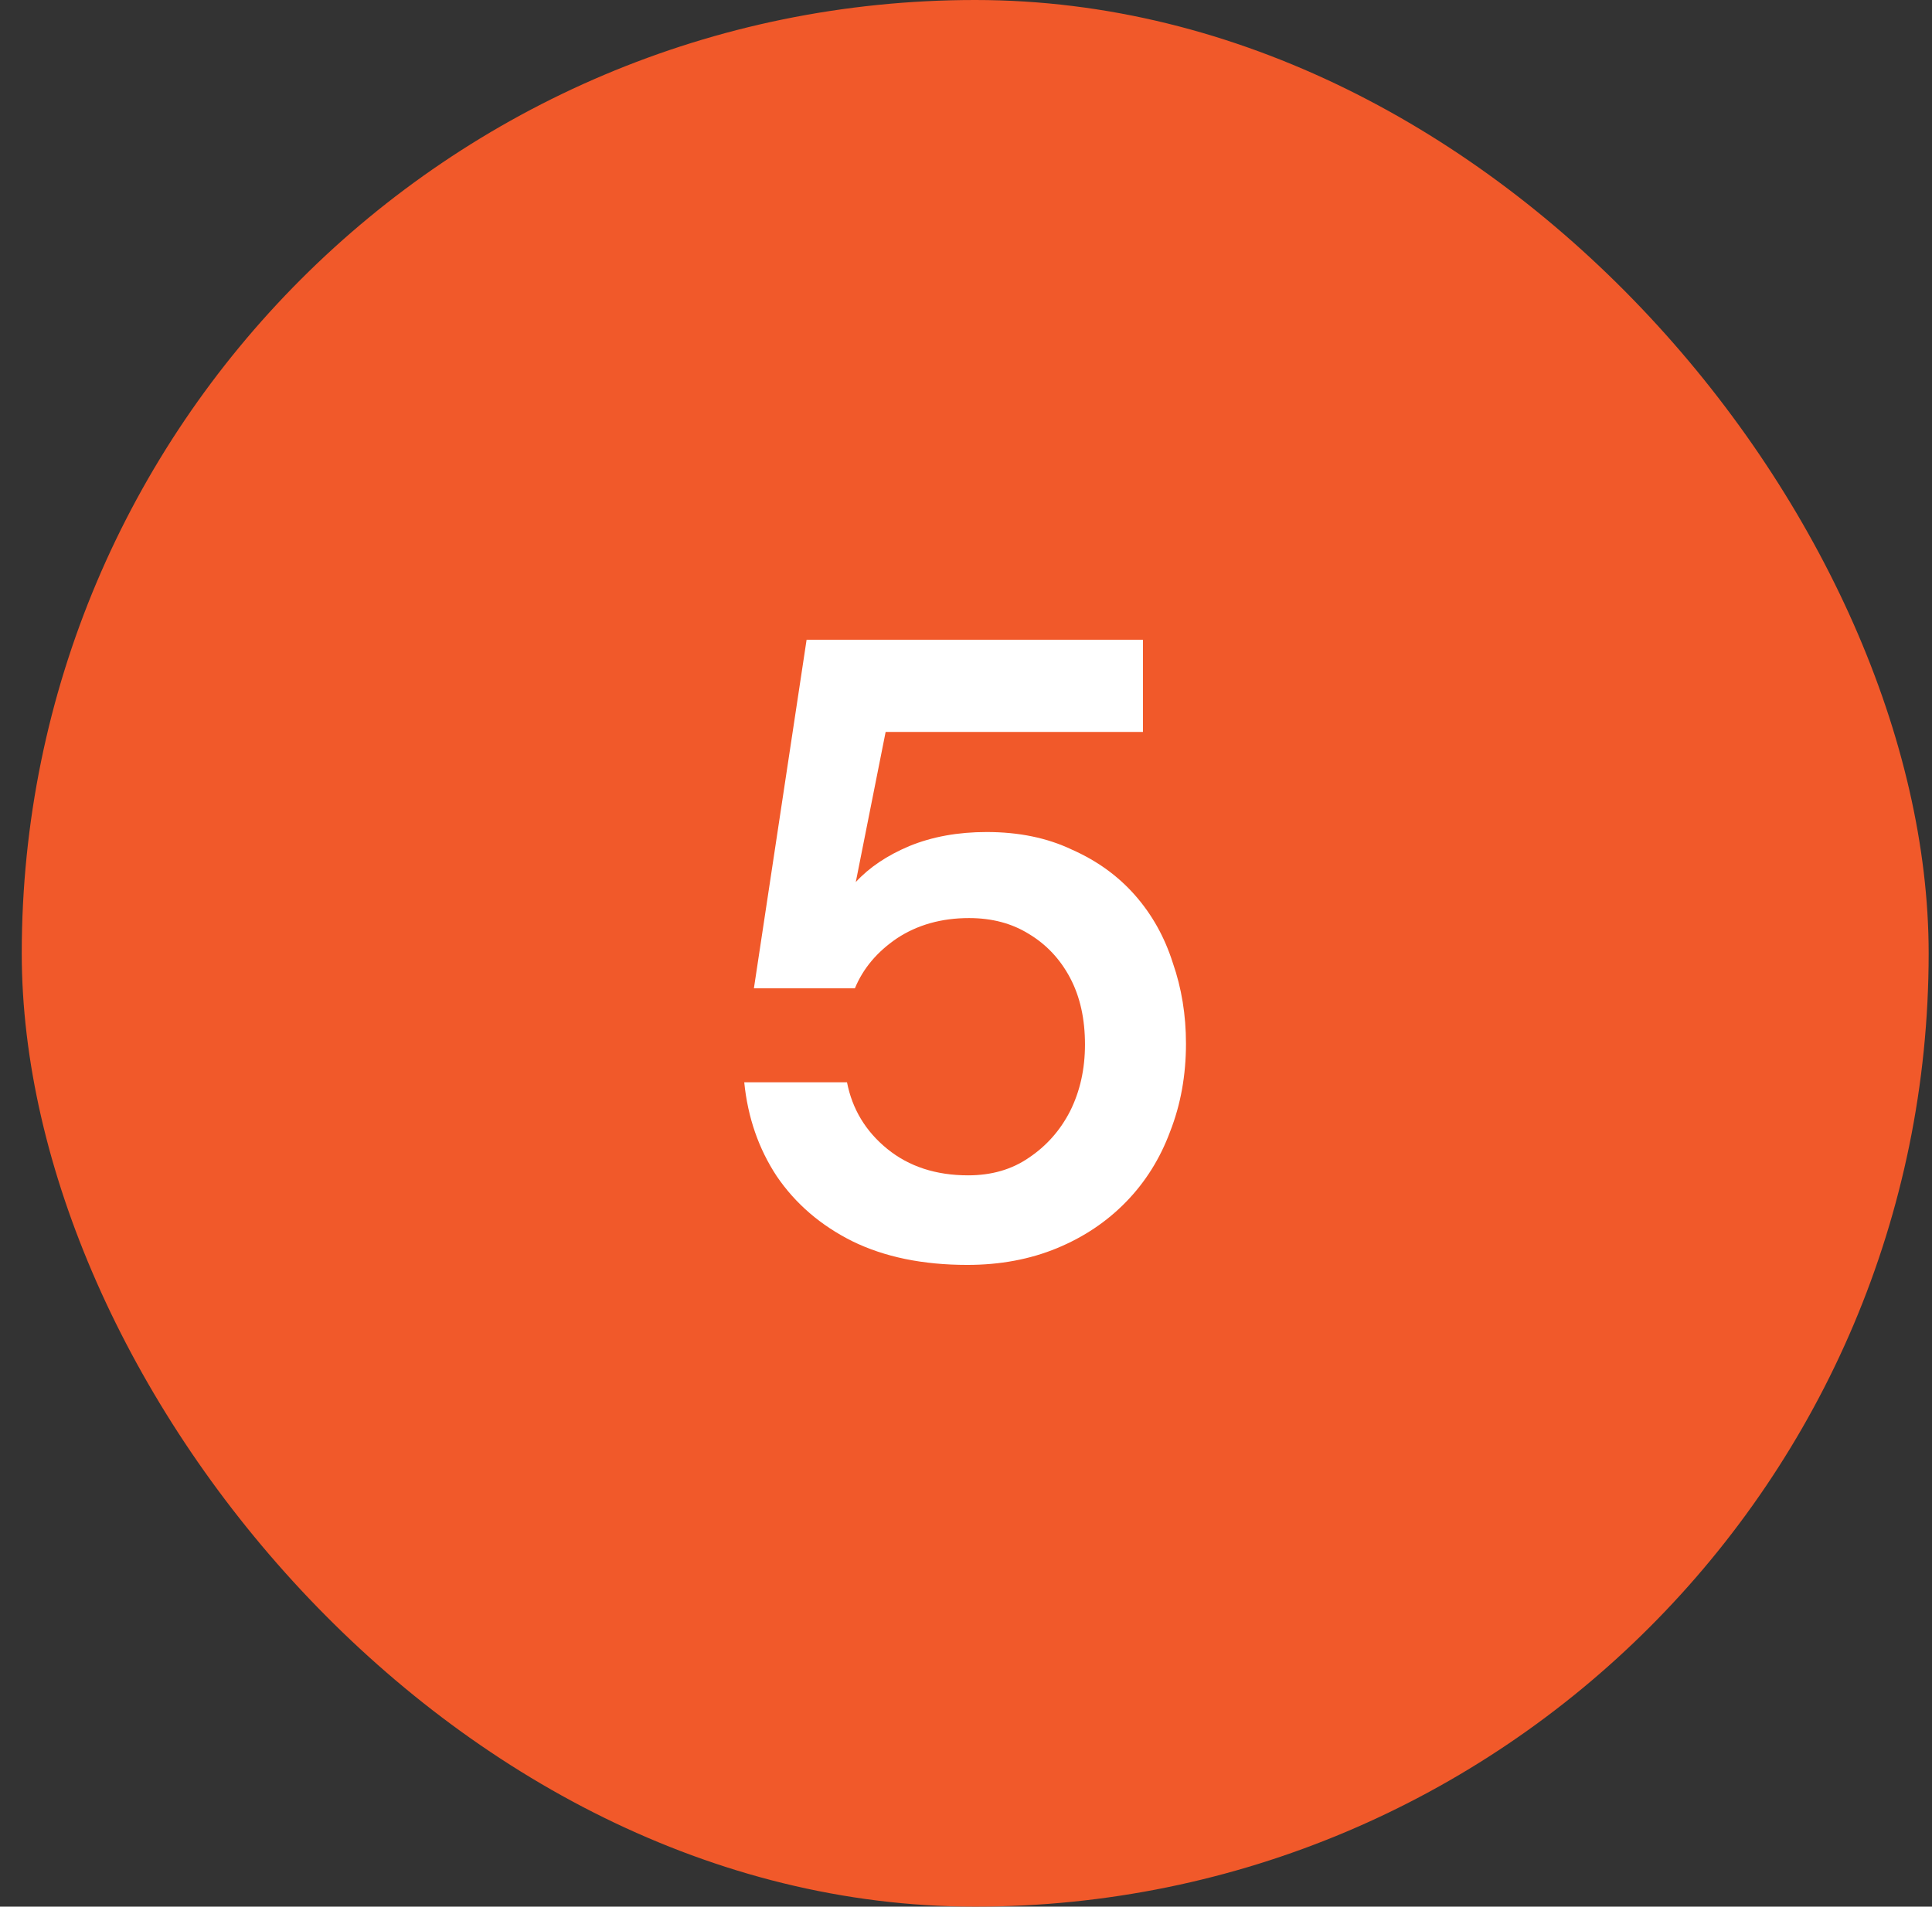 <svg width="77" height="76" viewBox="0 0 77 76" fill="none" xmlns="http://www.w3.org/2000/svg">
<rect x="0" y="0" width="77" height="76" fill="#333333" stroke="none"/>
<rect x="0.867" width="76" height="76" rx="38" fill="#F1592A"/>
<path d="M38.552 50.42C36.779 50.42 35.251 50.105 33.967 49.475C32.707 48.845 31.704 47.982 30.957 46.885C30.234 45.788 29.802 44.54 29.662 43.14H33.757C33.967 44.213 34.504 45.1 35.367 45.8C36.23 46.5 37.304 46.85 38.587 46.85C39.52 46.85 40.325 46.617 41.002 46.15C41.702 45.683 42.251 45.065 42.647 44.295C43.044 43.502 43.242 42.615 43.242 41.635C43.242 40.608 43.044 39.722 42.647 38.975C42.251 38.228 41.702 37.645 41.002 37.225C40.325 36.805 39.532 36.595 38.622 36.595C37.526 36.595 36.569 36.863 35.752 37.4C34.959 37.937 34.399 38.602 34.072 39.395H30.047L32.147 25.5H45.552V29.175H35.297L34.107 35.16C34.644 34.577 35.355 34.098 36.242 33.725C37.152 33.352 38.179 33.165 39.322 33.165C40.605 33.165 41.737 33.398 42.717 33.865C43.721 34.308 44.56 34.915 45.237 35.685C45.914 36.455 46.416 37.353 46.742 38.38C47.092 39.383 47.267 40.457 47.267 41.6C47.267 42.86 47.057 44.027 46.637 45.1C46.24 46.173 45.657 47.107 44.887 47.9C44.117 48.693 43.196 49.312 42.122 49.755C41.049 50.198 39.859 50.42 38.552 50.42Z" fill="white"/>
</svg>
